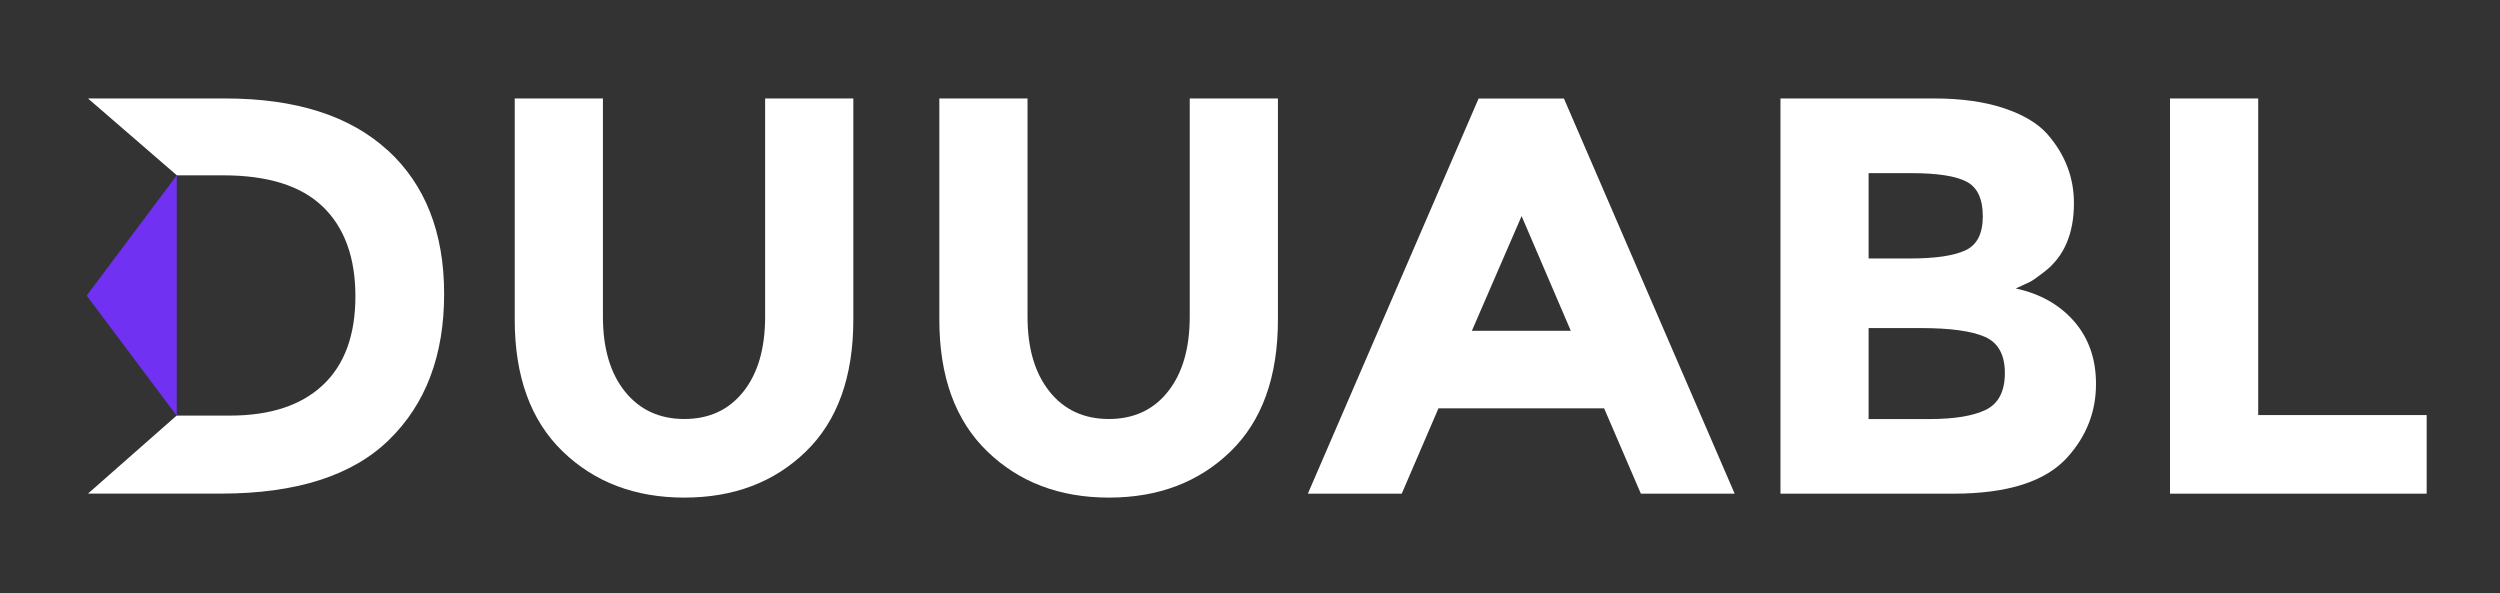 <?xml version="1.0" encoding="UTF-8"?> <svg xmlns="http://www.w3.org/2000/svg" id="Layer_1" viewBox="0 0 375 89"><rect x="0" y="0" width="375" height="89" fill="#333333" stroke="none"/><defs><style>.cls-1{fill:#7131f3;}.cls-1,.cls-2{stroke-width:0px;}.cls-2{fill:#fff;}</style></defs><path class="cls-2" d="M93.75,58.74c2.21,2.74,5.17,4.11,8.9,4.11s6.68-1.37,8.86-4.11c2.18-2.74,3.26-6.49,3.26-11.24V14.77h13.23v33.16c0,8.59-2.37,15.19-7.12,19.8-4.75,4.61-10.83,6.91-18.23,6.91s-13.5-2.32-18.27-6.95c-4.78-4.63-7.17-11.22-7.17-19.76V14.77h13.23v32.73c0,4.75,1.1,8.49,3.31,11.24Z"></path><path class="cls-2" d="M157.43,58.74c2.2,2.74,5.17,4.11,8.9,4.11s6.69-1.37,8.86-4.11c2.18-2.74,3.27-6.49,3.27-11.24V14.77h13.23v33.16c0,8.59-2.37,15.19-7.12,19.8-4.75,4.61-10.83,6.91-18.23,6.91s-13.5-2.32-18.27-6.95c-4.78-4.63-7.17-11.22-7.17-19.76V14.77h13.23v32.73c0,4.75,1.1,8.49,3.31,11.24Z"></path><path class="cls-2" d="M246.13,74.05l-5.51-12.8h-24.85l-5.51,12.8h-14.08l25.61-59.27h12.8l25.61,59.27h-14.08ZM228.24,32.41l-7.46,17.21h14.84l-7.38-17.21Z"></path><path class="cls-2" d="M293.02,74.05h-25.95V14.77h23.07c4.01,0,7.47.48,10.39,1.44,2.91.96,5.1,2.26,6.57,3.9,2.66,3.05,3.99,6.5,3.99,10.35,0,4.64-1.5,8.08-4.49,10.35-1.02.79-1.73,1.29-2.12,1.48-.4.2-1.1.52-2.12.98,3.67.79,6.6,2.45,8.78,4.96,2.18,2.52,3.26,5.64,3.26,9.37,0,4.13-1.41,7.77-4.24,10.94-3.28,3.68-8.99,5.51-17.13,5.51ZM280.3,38.77h6.27c3.67,0,6.4-.39,8.18-1.19,1.78-.79,2.67-2.5,2.67-5.13s-.82-4.37-2.46-5.21c-1.64-.85-4.41-1.27-8.31-1.27h-6.36v12.8ZM280.3,62.86h9.07c3.79,0,6.63-.47,8.52-1.4,1.89-.93,2.84-2.77,2.84-5.51s-1-4.55-3.01-5.43c-2.01-.88-5.22-1.31-9.63-1.31h-7.8v13.65Z"></path><path class="cls-2" d="M325.5,74.05V14.77h13.23v47.49h25.27v11.79h-38.5Z"></path><path class="cls-2" d="M58.13,22.53c-5.65-5.17-13.77-7.76-24.34-7.76H13.2l13.33,11.53h6.93c6.73,0,11.72,1.57,14.97,4.71,3.25,3.14,4.88,7.62,4.88,13.44s-1.63,10.26-4.88,13.31c-3.25,3.05-7.9,4.58-13.95,4.58h-7.99l-13.29,11.7h19.92c11.31,0,19.72-2.68,25.23-8.06,5.51-5.37,8.27-12.66,8.27-21.88s-2.83-16.41-8.48-21.58Z"></path><polygon class="cls-1" points="13 44.34 26.51 26.31 26.51 62.36 13 44.34"></polygon></svg> 